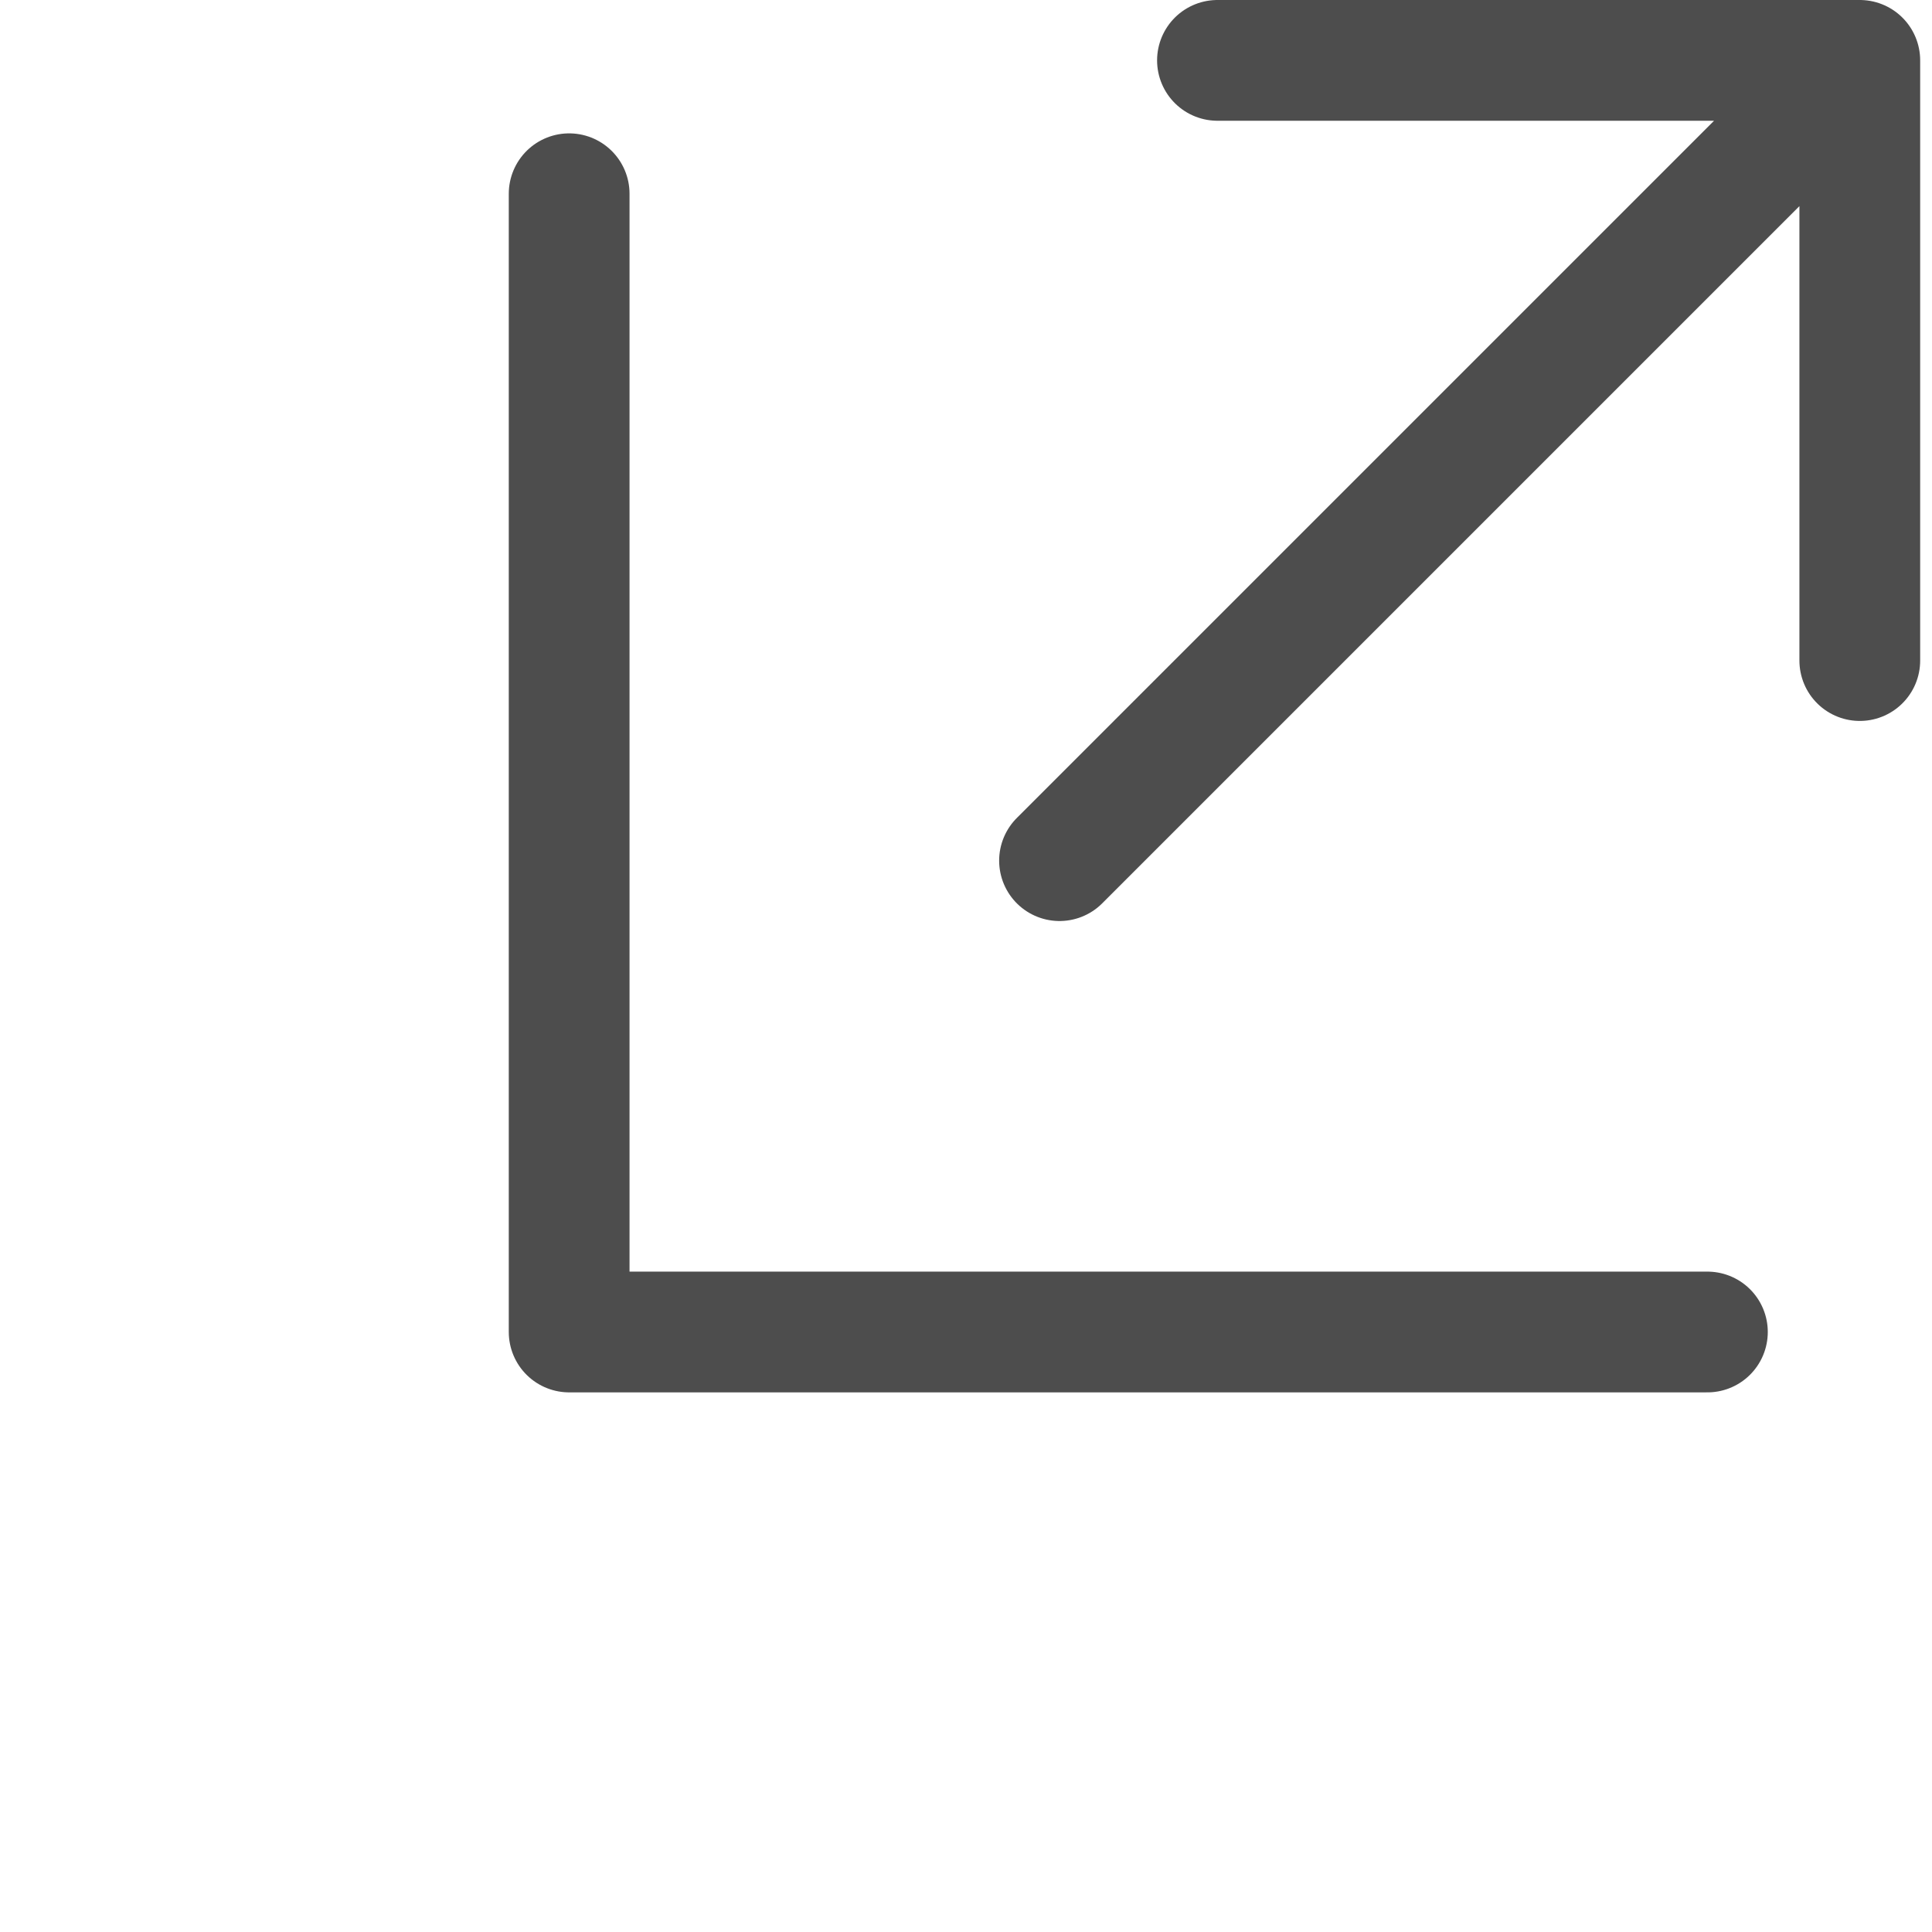 <?xml version="1.0" encoding="UTF-8"?> <svg xmlns="http://www.w3.org/2000/svg" width="32" height="32" viewBox="0 0 32 32" fill="none"> <path d="M28.28 22.062H9.427V3.209" stroke="#4D4D4D" stroke-width="2" stroke-linecap="round" stroke-linejoin="round"></path> <path d="M17.549 14.255L30.804 1M30.804 1H20.165M30.804 1V10.941" stroke="#4D4D4D" stroke-width="2" stroke-linecap="round" stroke-linejoin="round"></path> </svg> 